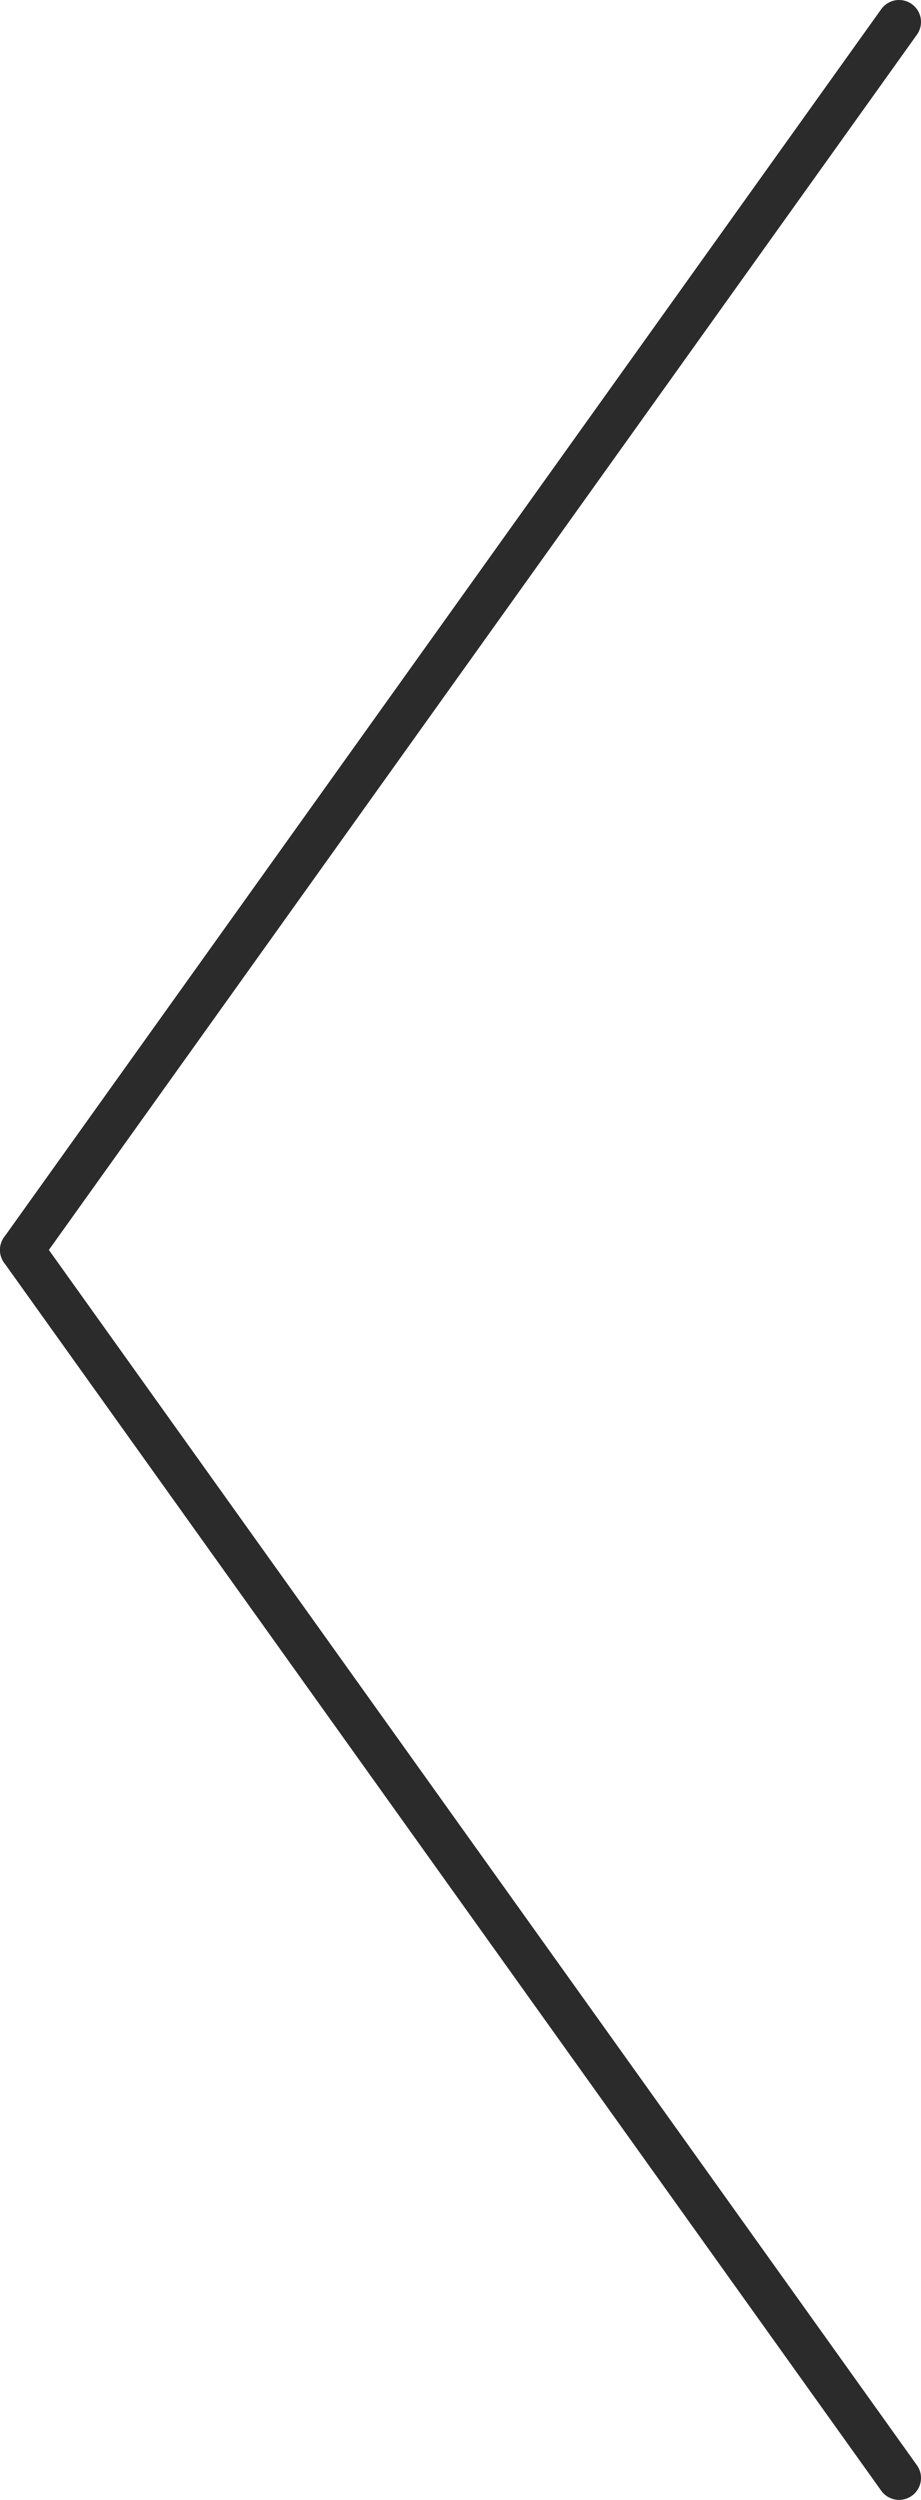 <?xml version="1.0" encoding="utf-8"?>
<svg width="21.0" height="57.0" xmlns="http://www.w3.org/2000/svg" xmlns:xlink="http://www.w3.org/1999/xlink">
<line x1="20.5" y1="0.5" x2="0.5" y2="28.5"  fill="none" stroke="#2b2b2b" stroke-linecap="round" stroke-linejoin="round" stroke-width="1"/>
<line x1="0.5" y1="28.5" x2="20.5" y2="56.5" fill="none" stroke="#2b2b2b" stroke-linecap="round" stroke-linejoin="round" stroke-width="1"/>
</svg>
